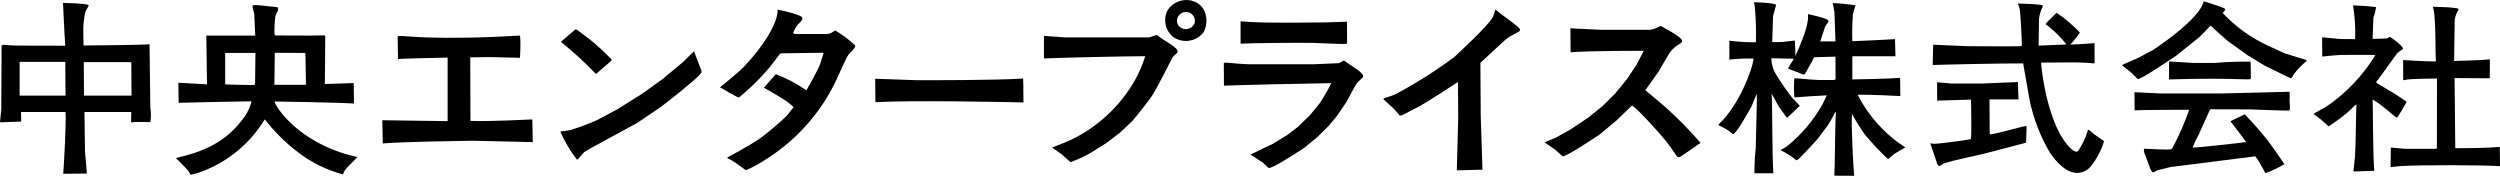 <?xml version="1.0" encoding="UTF-8"?><svg id="b" xmlns="http://www.w3.org/2000/svg" viewBox="0 0 313 22.009"><g id="c"><g id="d"><path id="e" d="m149.131.062c2.341.6,2.122,3.195,1.488,4.065-.93,1.108-2.552,1.325-3.741.5-1.005-.82-1.29-2.237-.679-3.381.644-.956,1.805-1.424,2.932-1.184m-1.04,1.512c-.568.196-.87.815-.674,1.383.028.08.065.157.11.229.394.516,1.132.616,1.648.222.188-.143.328-.34.403-.564.126-.602-.26-1.193-.862-1.319-.209-.044-.426-.027-.626.05"/><path id="f" d="m9.679.432c2.025.191,1.4.08,1,1.07-.185.833-.269,1.686-.249,2.539l.029,1.654c1.495-.011,7.005-.064,8.263-.142l.1,7.986c.099.576.099,1.164,0,1.74-.064.04-1.347-.067-2.413.029-.006-.009.04-1.281.028-1.283h-5.863l.072,5.02c.067.809.244,2.578.231,2.653,0,.011,0,.029-.014.029l-2.947.029c.1-1.264.393-6.423.289-7.731H2.63c-.011,0,.038,1.193.028,1.2l-2.658.086.159-1.625.041-7.991c.5-.172-.477-.06,1.906.014l6.068.015c-.128-1.642-.268-5.22-.286-5.363.452.015,1.647.058,1.791.071m-1.488,10.341l-.014-3.024H2.456v4.222h5.75c.011,0-.014-1.187-.014-1.2m2.325,1.2h5.951l-.029-4.193h-5.951l.029,4.193Z"/><path id="g" d="m32.989.718l1.762.185c.21.466-.069.429-.274,1.142-.093.7-.131,1.406-.115,2.112,0,.1.058.282.1.284l4.364.015,1.763-.029c.067.008.121.061.13.128l-.044,5.956c.741-.014,3.149-.083,3.611-.114l.029,2.567c-1.7-.133-9.911-.257-9.911-.257-.168.152,1.4,2.858,5,4.92,1.665.96,3.475,1.644,5.359,2.025-1.543,1.573-1.491,1.447-1.763,2.012-.03.053-.006.139-.058.171-2.003-.531-3.882-1.448-5.533-2.7-1.601-1.202-3.034-2.612-4.262-4.193-1.802,2.971-4.541,5.258-7.786,6.5-.486.192-.988.34-1.5.442-.09-.177-.19-.349-.3-.514-.336-.4-1.39-1.433-1.545-1.584,2.673-.626,5.8-1.555,8.19-4.635.524-.612.926-1.319,1.184-2.082.043-.119.054-.248.087-.371,0-.007.022-.015.015-.014-1.387.019-7.474.132-9.13.185l-.028-2.509c1.006.066,3.394.2,3.582.2l-.087-6.1h6.126l-.131-2.823c-.3-1.053-.589-1.093,1.17-.928m1.373,8.857c0,.01-.025,1.052-.015,1.055h3.959l-.073-3.851c0-.053-.019-.141-.072-.143l-3.766-.016-.033,2.955Zm-4.984,1.041l2.484.042c.046-.128.07-.264.072-.4l.043-3.623h-3.789v3.937c.193,0,.982.035,1.185.043"/><path id="h" d="m97.812,1.288c3.91.935,2.567.981,1.834,2.125-.139.238-.259.486-.36.742.096.059.205.093.318.1h3.814c.187.003.372-.026.549-.086.219-.084.553-.352.606-.356.888.526,1.717,1.148,2.47,1.854.179.3-.564.836-.809,1.17-.333.452-1.167,2.425-1.387,2.88-1.955,4.294-5.15,7.905-9.173,10.37-.714.469-1.469.875-2.254,1.212-.157-.006-.825-.609-1.56-1.07-.975-.611-.682-.287-.809-.5.049-.031,2.893-1.549,4.16-2.438,1.154-.875,2.259-1.813,3.309-2.81l.838-1.069c-.243-.233-.499-.452-.766-.656-.494-.356-2.474-1.532-2.961-1.769l1.5-1.7c1.355.513,2.641,1.194,3.828,2.025.128-.213,1.359-2.363,1.719-3.28l.448-1.426-5.426.073-1.347,1.755c-1.15,1.364-2.422,2.619-3.8,3.751-.077.025-.162.015-.231-.029-1.51-.781-2.092-1.239-2.2-1.212.048-.053,2.125-1.677,2.99-2.567,2.561-2.639,4.349-5.7,4.232-7.16.107.014.415.059.463.072"/><path id="i" d="m187.343,1.288c.621.536,2.685,1.949,2.908,2.3.111.172.068.241-.073.356l-1.3.713c-.314.24-.615.497-.9.77l-2.633,2.439.042,6.617.218,6.76-3.213.085.173-6.46-.028-4.607c-.126.072-3.349,2.228-4.92,3.095l-2.113,1.085c-.484,0,.027.251-.939-.756-.37-.386-1.318-1.186-1.359-1.255-.089-.157.548-.22,1.461-.614,2.586-1.365,5.063-2.929,7.407-4.678.056-.048,4.214-3.856,4.819-4.978.139-.3.24-.617.3-.942.13.021.055-.007.146.072"/><path id="j" d="m156.882,2.772c2.713.129,8.821.037,9.158.029l2.6-.086.015,2.753c-.393.111-3.269-.08-4.291-.1-1.617-.031-7.649.018-9.044.1v-2.796c.145,0,1.185.082,1.561.1"/><path id="k" d="m72.261,3.741l1.733,1.312c.91.755,1.778,1.559,2.6,2.41.019.028-.1.175-.173.243l-1.806,1.555c-1.374-1.436-2.841-2.78-4.392-4.022l1.806-1.555c.141.02.186.02.232.057"/><path id="l" d="m144.942,4.455c.913.745,2.819,1.58,2.441,2.153-.157.185-.4.333-.549.542-.172.24-1.779,3.577-2.628,4.878-.405.618-2.049,2.71-2.457,3.138l-1.488,1.412-1.761,1.341-2.051,1.283c-.779.43-1.59.798-2.427,1.1l-1.1-.984c-.777-.543-1.193-.827-1.2-.855.159-.067,1.609-.6,2.153-.856,3.463-1.608,6.338-4.257,8.225-7.576.534-.95.965-1.954,1.286-2.995-2.654.01-11.111.191-12.684.286v-2.825l2.63.186h10.545c1.079-.379.964-.315,1.07-.228"/><path id="m" d="m65.144,7.236l-3.785-.086-2.485.029.028,7.959c2.385.094,7.549-.179,7.744-.186l.058,2.839-7.6-.171c-1.406.026-8.869.128-11.181.342l-.058-2.91,8.177.115v-7.956c-1.5.024-5.645.126-6.212.171l-.043-2.8c.162-.32,1.99.419,11.918.043l3.409-.172c.138,1.738-.09,2.9.029,2.781"/><path id="n" d="m86.952,6.58l.867,2.282c-.016.2.107.149-.275.556-.745.8-4.056,3.428-4.883,4.022l-2.917,1.971c-1.844,1.017-6.308,3.378-6.617,3.651-.2.2-.739.846-.78.885-.042.035-.102.035-.144,0-.828-1.069-1.518-2.238-2.052-3.48.028,0,1-.12,1.329-.2,1.089-.345,2.159-.746,3.207-1.2l2.63-1.4,3.092-1.94,2.571-1.854,2.543-2.111c1.857-1.854,1.287-1.289,1.43-1.184"/><path id="o" d="m168.381,7.649c.745.616,2.593,1.518,2.239,2.04-.114.127-.576.518-.75.742-.212.269-1.016,1.867-1.3,2.338l-1.156,1.712-1.069,1.283-1.458,1.44-1.648,1.341c-1.178.77-4.051,2.624-4.42,2.482-.06-.042-.506-.509-.78-.714l-1.474-.97,2.745-1.312,1.878-1.141,1.3-1,1.512-1.466,1.242-1.511c.527-.804,1.005-1.638,1.43-2.5-2.957.034-11.913.238-13.434.314l-.016-2.837c.359-.142.948.079,3.049.156h8.234l3.095-.135c.216-.092.424-.201.621-.328.053-.007.155.068.159.071"/><path id="p" d="m128.137,12.711c0,.038.046.114.014.114-1.7-.043-14.078-.3-18.549-.029l-.029-2.938,5.258.185c1.2,0,10.052.017,13.262-.214.053.663.02,2.587.043,2.881"/><path id="q" d="m208.082,3.329c3.738,2.037,2.426,1.861,1.618,2.567-.254.215-.482.459-.678.728l-1.388,2.367-1.5,2.11c-.046.064-.165.166-.145.185l2.441,2.054c1.591,1.417,3.087,2.937,4.479,4.55l-1.589,1.1c-1.689,1.082-.82,1.08-2.76-1.356-.847-1.065-4-4.513-4.261-4.406l-1.878,1.824-2.2,1.826c-1.864,1.234-4.291,2.8-4.6,2.68-.054-.04-.7-.659-.954-.855s-1.159-.744-1.271-.9l1.357-.555,1.85-1.027,2.225-1.484,1.772-1.426,1.6-1.582,1.473-1.8,1.217-1.818c.593-1.151.895-1.743.91-1.754-.518,0-6.63-.01-9.159.186l-.029-3,3.786.185h6.212c.271-.033.534-.11.78-.229.167-.062.346-.19.477-.242.05-.019.149.034.217.072"/><path id="r" d="m276.158.232c2.629.865,2.529.8,2.355,1.127-.062.1-.24.248-.231.271,1.605,1.709,3.522,3.094,5.648,4.081l2.052.942c.76.247,2.628.833,2.8.87-.105.412.3-.29-.939,1-.227.233-.44.481-.635.742-.113.151-.251.448-.289.485-.064.045-.147.05-.217.015l-3.149-1.54-2.165-1.314-2.457-1.768c-1.731-1.488-2.137-1.932-2.137-1.932-.078,0-1.019,1.061-1.473,1.469l-2.889,2.311c-1.434.975-4.5,3.005-4.8,2.9-.035-.028-.525-.561-.781-.784l-1.184-.941c.184-.146,1.606-.713,2.081-.941l1.907-1.027c6.045-4.087,6.237-5.91,6.215-6.037.067.014.26.061.289.071"/><path id="s" d="m221.045.346c.784.083,1.317.169,1.329.271l-.39,1.4-.1,3.252c0,.01.974.009,1.3-.014l1.532-.185c.048.607.059,1.9.072,1.939,1.37-3.069,1.649-4.309,1.574-5.249,3.508.813,2.525.776,2.124,1.626l-.592,1.8h1.906l-.13-3.68c-.133-.732-.2-1.118-.216-1.127.957.045,1.912.141,2.859.286,0,.009-.3.909-.332,1.184-.08,1.101-.104,2.205-.072,3.308.964-.033,4.528-.192,5.346-.256l.058,2.139h-5.4v2.905c.573-.007,4.565-.077,5.981-.2l.029,2.282c-.227-.013-3.79-.2-5.345-.171,1.368,2.69,3.427,4.968,5.966,6.6l-1.315.771c-.276.189-.826.7-.838.7-1.045-.97-2.025-2.009-2.932-3.109-.582-.822-1.113-1.679-1.589-2.567-.124,1.559.172,6.662.26,7.644,0,.039.046.113.014.114l-2.485-.014c.08-1,.071-6.323.2-7.973-.192.047-.284.57-1.084,1.769l-1.275,1.685c-2.265,2.459-2.469,2.632-2.615,2.581-.089-.057-.448-.38-.693-.542l-1.2-.7c.113-.3-.243.16.737-.5,1.779-1.436,3.273-3.192,4.406-5.177.16-.285.506-1.048.564-1.169,0-.009.01-.029,0-.029-.79.034-3.487.191-4.045.257-.057-.788-.062-1.579-.014-2.368.1-.1,1.526.131,3.047.186h1.966c.082-.011.147-.075.159-.157l-.012-2.766-2.658.072c-1.335,2.43-1.141,2.18-1.415,2.139l-1.734-.656c-.054-.023-.137-.081-.116-.128.008-.018.636-1.045.693-1.141,0-.009.011-.029,0-.029l-2.8-.057c.017.773.253,1.524.679,2.169.602.977,1.258,1.92,1.965,2.824.216.255.927.945.924.956l-1.517,1.455c-.042.034-.102.034-.144,0l-1-1.384-.867-1.6c.1,1.228.05,7.893.217,9.983h-2.369c-.008-1.039.045-2.077.159-3.109l.144-5.99c0-.285-.025-.86-.028-.856l-.633,1.571c-.562,1.011-2.026,3.616-2.355,3.467-.126-.091-.425-.367-.665-.514s-1.088-.57-1.112-.585c-.114-.069.421-.465.925-1.085,2.461-3.03,3.6-7.157,3.423-7.259-1.002-.03-2.004.013-3,.129v-2.368c1.102.142,2.211.209,3.322.2.044-1.494-.002-2.99-.138-4.479-.018-.183-.115-.535-.1-.542.356.014,1.32.058,1.445.071"/><path id="t" d="m254.371.506c1.929.16,1.383.026,1.084,1.041-.091.277-.149.564-.173.855l-.044,3.309c1.1-.043,3.41-.137,3.467-.142-.157-.218-.325-.428-.505-.628-.626-.714-1.33-1.355-2.1-1.911.007-.009.173-.236.275-.342l1.053-1.041c.046-.037.126,0,.175.029,1.006.703,1.943,1.5,2.797,2.381-.348.548-.75,1.059-1.2,1.526.134,0,2.16-.093,3.033-.185l.015,2.482c-.543.165.876.011-2.5-.072l-4.19.029c-.043.385.674,7.132,3.192,10.2.917,1.116,1.265,1.009,1.431.87.484-.719.868-1.502,1.141-2.325.035-.1.056-.293.072-.314.095-.116.512.32.78.527l1.256.885c-.363,1.179-.95,2.276-1.73,3.231-.254.282-2.22,2.257-5-1.711-1.233-2.073-2.112-4.338-2.6-6.7l-.8-4.563c-2.383-.012-9.935.142-11.326.2l.058-2.539,4.334.185c4.114.018,6.692.054,6.76-.043.059-.081-.168-4.111-.245-4.535-.117-.649-.244-.578-.217-.77.4.015,1.541.058,1.7.072"/><path id="u" d="m296.04.745l1.444.142c-.057.445-.168.882-.332,1.3l-.1,2.682c1.93-.053,1.681-.029,1.878-.1.1-.039.245-.175.289-.157.02.009.675.457.925.67.868.742.711.832.693.87-.253.145-.491.318-.707.514l-2.34,3.223c-.476.666-.686.137,2.325,2.04l1.2.813c-.357.675-.747,1.332-1.17,1.968-.281.028-.654-.488-1.936-1.469-.368-.287-.754-.548-1.156-.784.05.628.016,6.569.2,8.9,0,.01.011.029,0,.029l-2.6.086.188-1.826c.116-1.461.129-5.84.188-6.561-.227.038-.37.367-1.271,1.127-.765.645-2.2,1.614-2.21,1.612s-.654-.6-.91-.813-.974-.72-.982-.728c.136-.15,1.3-.748,1.676-.984,2.441-1.678,4.504-3.85,6.053-6.375,0-.006.02-.012.014-.015-.231-.076-4.3-.028-4.3-.028-.948.035-2.306.2-2.311.2-.029,0-.044-.043-.044-.071l-.014-2.339,2.311.214,1.821.015c.056-1.414-.032-2.83-.262-4.226.3.014,1.262.057,1.445.071"/><path id="v" d="m306.528.917c1.767.15,1.27.121,1,.841-.105.245-.172.505-.2.77l-.072,5.106c.289,0,3.278-.084,4.478-.2l-.014,2.367c-.918.014-4.393-.042-4.406-.028l.086,8.785c.292,0,4.018,0,5.576-.171l.024,2.424c-1.809-.156-10.161-.177-12.51-.014-.4.021-1.18.138-1.185.129l.029-2.454,1.762.157h3.904c.063,0,.1-.1.1-.157l.015-8.643c-.723,0-3.231.05-3.756.129-.128.013-.272.082-.376.084-.041,0-.1-.03-.1-.07l-.014-2.453c.381.026,3.116.193,4.1.171-.069-.868,0-5.214-.274-6.476-.057-.264-.112-.3-.1-.371.473.015,1.764.057,1.937.072"/><path id="w" d="m281.807,9.66c-.043.534.385.117-7.382.214l-2.861.071v-2.253l3.034.185h2.716c1.484-.128,2.974-.18,4.464-.157l.029,1.94Z"/><path id="x" d="m252.681,11.473c0,.012.055.967.043.97h-3.64l.029,4.393c1.2-.135,4.255-1.1,4.623-1.055l-.072,2.082-5.388,1.412c-3.589.806-4.8,1.057-5.23,1.37-.046.028-.064.1-.115.114-.162.057-.248.023-.39-.243l-.866-2.567c0-.007-.022-.015-.015-.015.175.042.354.066.534.072,1.373-.072,4.506-.551,4.551-.585.117-.089.038-4.84.028-4.949-.626.014-3.457.094-4.247.128v-2.3l1.791.158h3.843l4.478-.186c.066.835.006,1.163.043,1.2"/><path id="y" d="m286.661,12.683c0,.012.051.752.043.9,0,.087-.048.231-.1.242-.343.076-3.558-.1-4.81-.128l-5.086-.014-1.43,3.167c-.298.521-.554,1.065-.766,1.626.077.061,6.2-.59,6.7-.7-2.28-3.08-1.939-2.515-1.936-2.553-.022-.039.048-.08.087-.1l1.676-.813c.793.765,2.563,2.868,2.73,3.081.627.795,2.1,2.924,2.239,3.166-.756.442-1.549.819-2.369,1.127l-.881-1.555c-.115-.203-.256-.39-.419-.556l-10.6,1.34-1.618.4c-.569.29-.582.457-.881-.128l-.78-2.082c-.041-.158-.055-.322-.043-.485,3.224.148,3.388.165,3.568-.086.826-1.539,1.528-3.142,2.1-4.792-6.2.018-6.79.07-6.79.07-.023-.001-.041-.019-.043-.042l-.016-2.224,3.236.156h7.685l8.494-.213c.068.854-.045,1.143.014,1.2"/></g></g></svg>